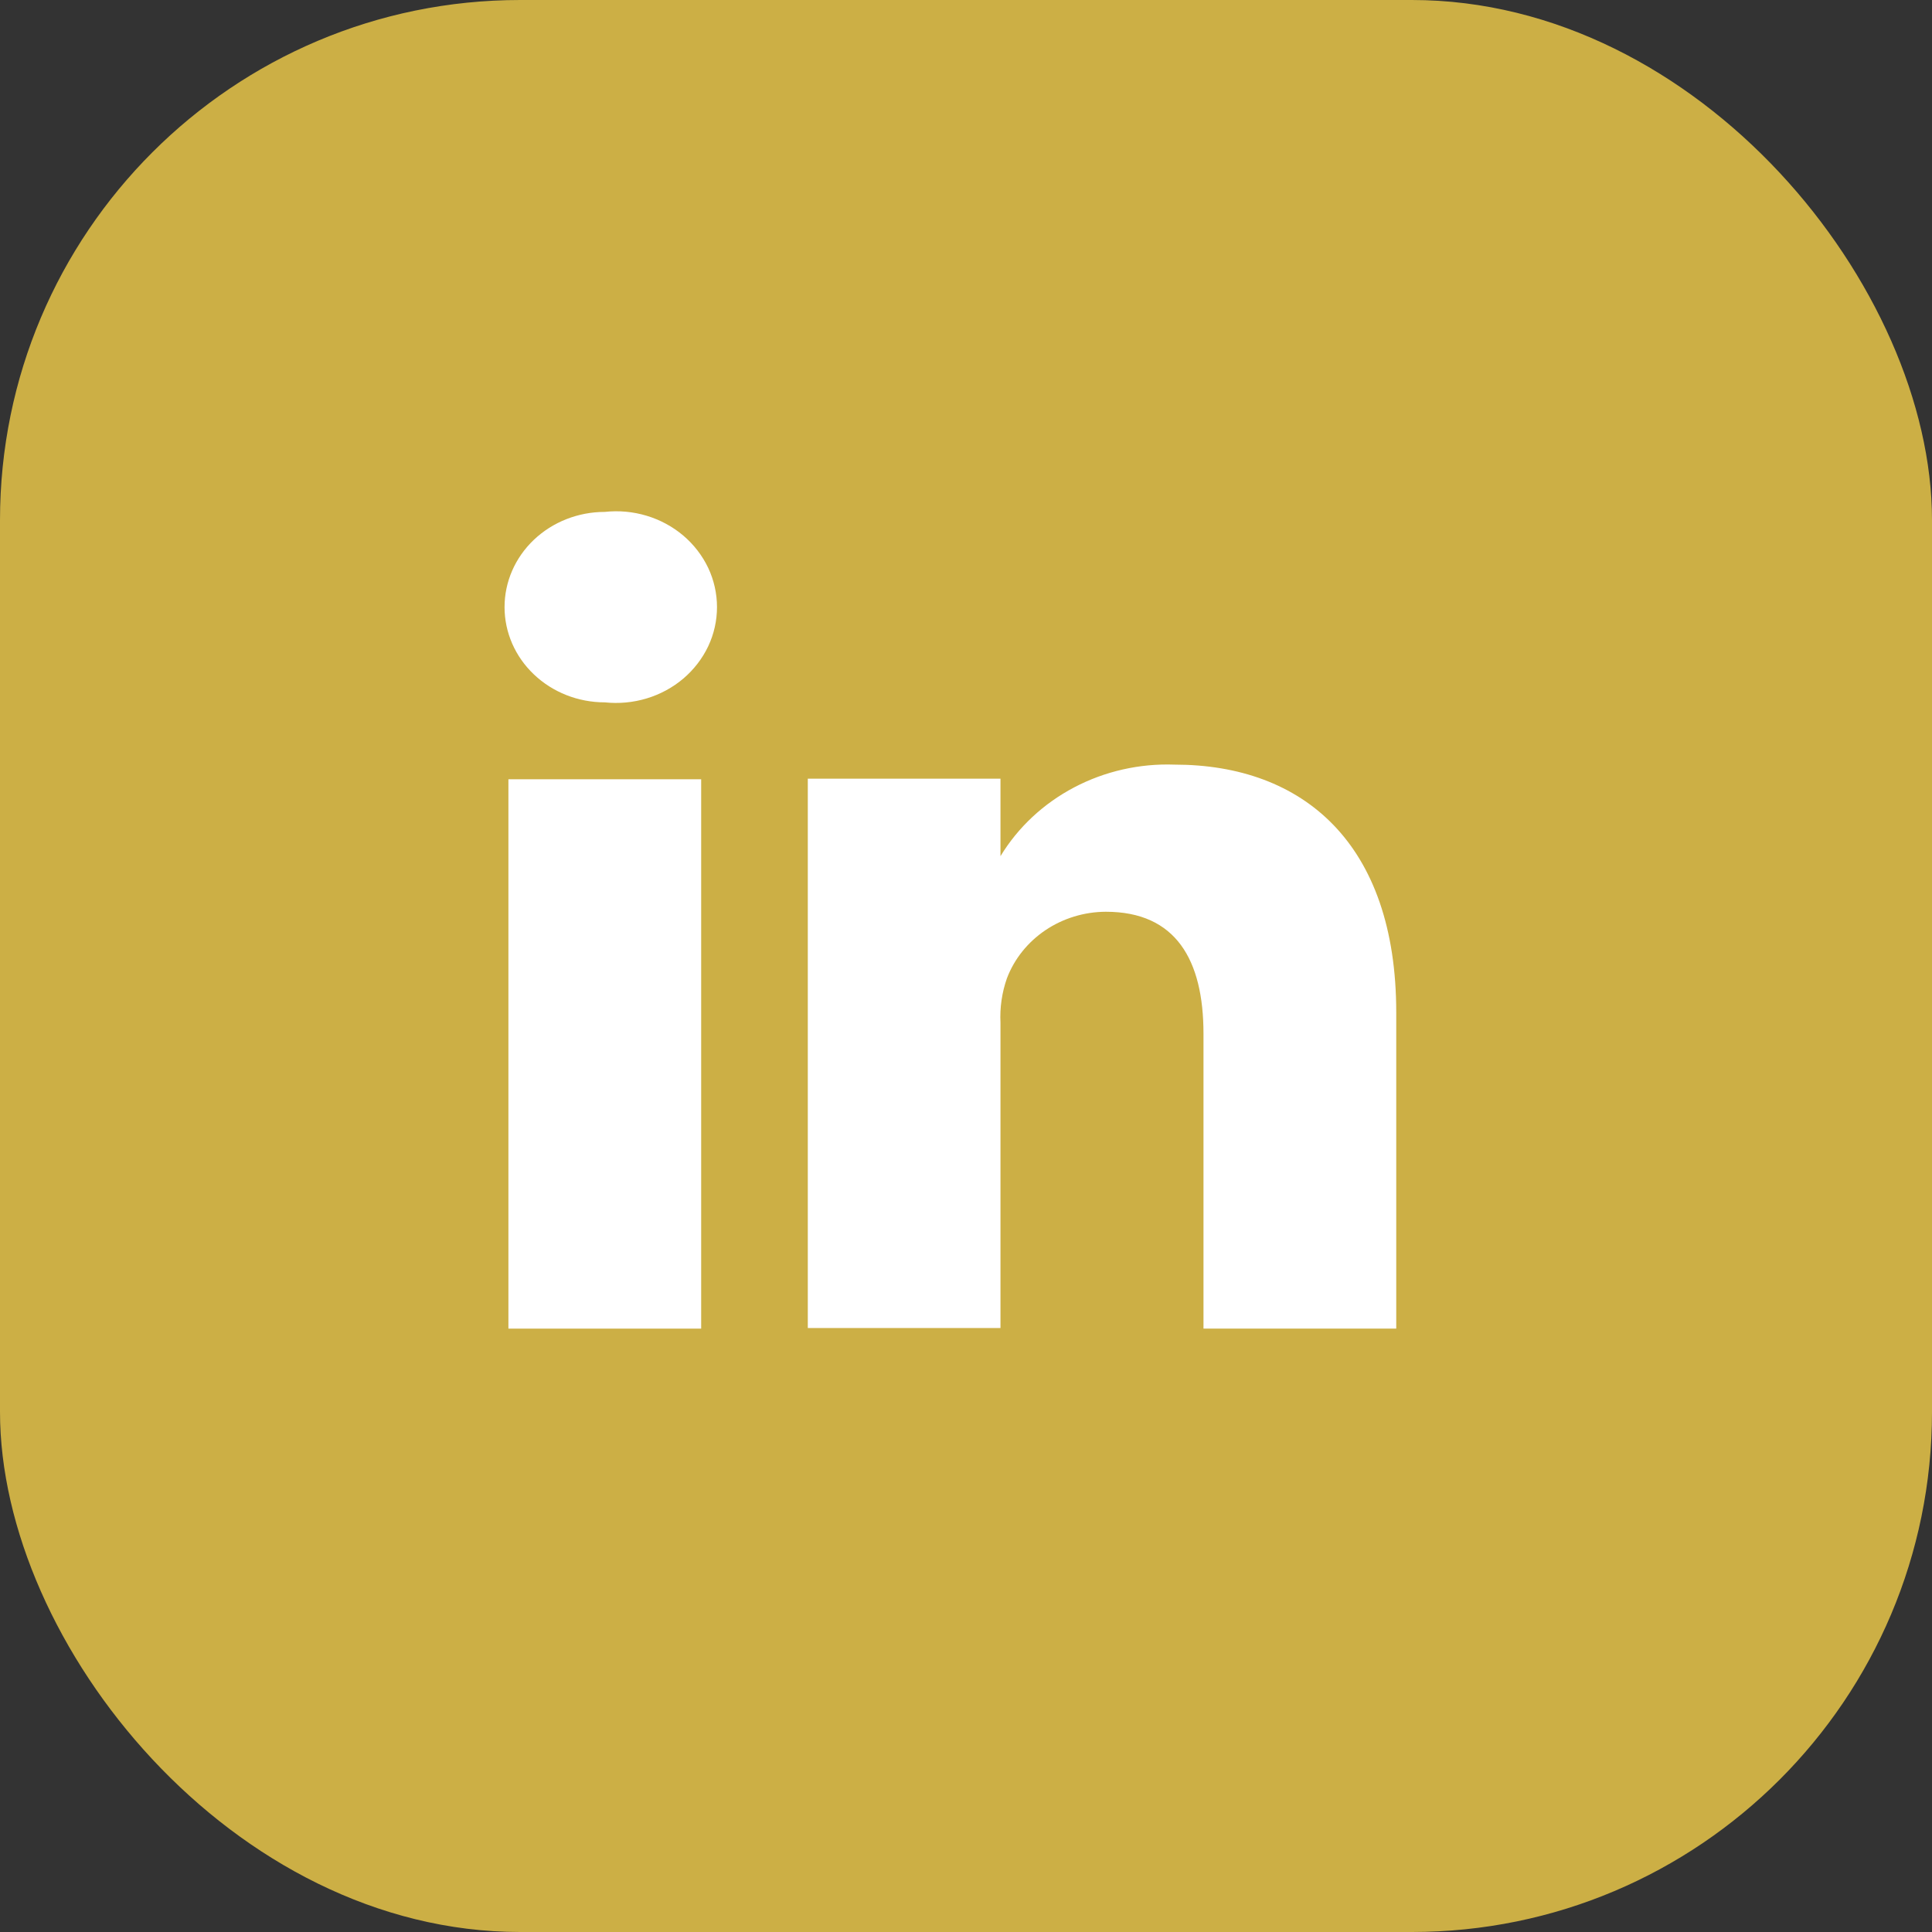 <svg width="26" height="26" viewBox="0 0 26 26" fill="none" xmlns="http://www.w3.org/2000/svg">
<rect x="0" y="0" width="26" height="26" fill="#333333" stroke="none"/>
<rect width="26" height="26" rx="7" fill="#CCAF45"/>
<path d="M6.842 17.88H9.436V10.487H6.842V17.88Z" fill="white"/>
<path d="M7.185 9.076C7.438 9.317 7.781 9.452 8.139 9.452C8.329 9.472 8.521 9.454 8.703 9.399C8.885 9.344 9.053 9.253 9.196 9.132C9.338 9.011 9.452 8.863 9.531 8.697C9.609 8.531 9.649 8.352 9.649 8.17C9.649 7.989 9.609 7.809 9.531 7.643C9.452 7.477 9.338 7.329 9.196 7.208C9.053 7.087 8.885 6.996 8.703 6.941C8.521 6.886 8.329 6.868 8.139 6.889C7.781 6.889 7.438 7.024 7.185 7.264C6.932 7.504 6.79 7.83 6.79 8.17C6.79 8.51 6.932 8.836 7.185 9.076Z" fill="white"/>
<path d="M16.196 17.88H18.79V13.625C18.79 11.349 17.536 10.29 15.807 10.29C15.336 10.273 14.868 10.379 14.456 10.596C14.043 10.813 13.7 11.133 13.464 11.522V10.479H10.871V17.872H13.464V13.765C13.454 13.561 13.483 13.358 13.551 13.165C13.65 12.904 13.831 12.679 14.069 12.518C14.307 12.358 14.591 12.271 14.882 12.27C15.825 12.27 16.196 12.918 16.196 13.912V17.88Z" fill="white"/>
</svg>
